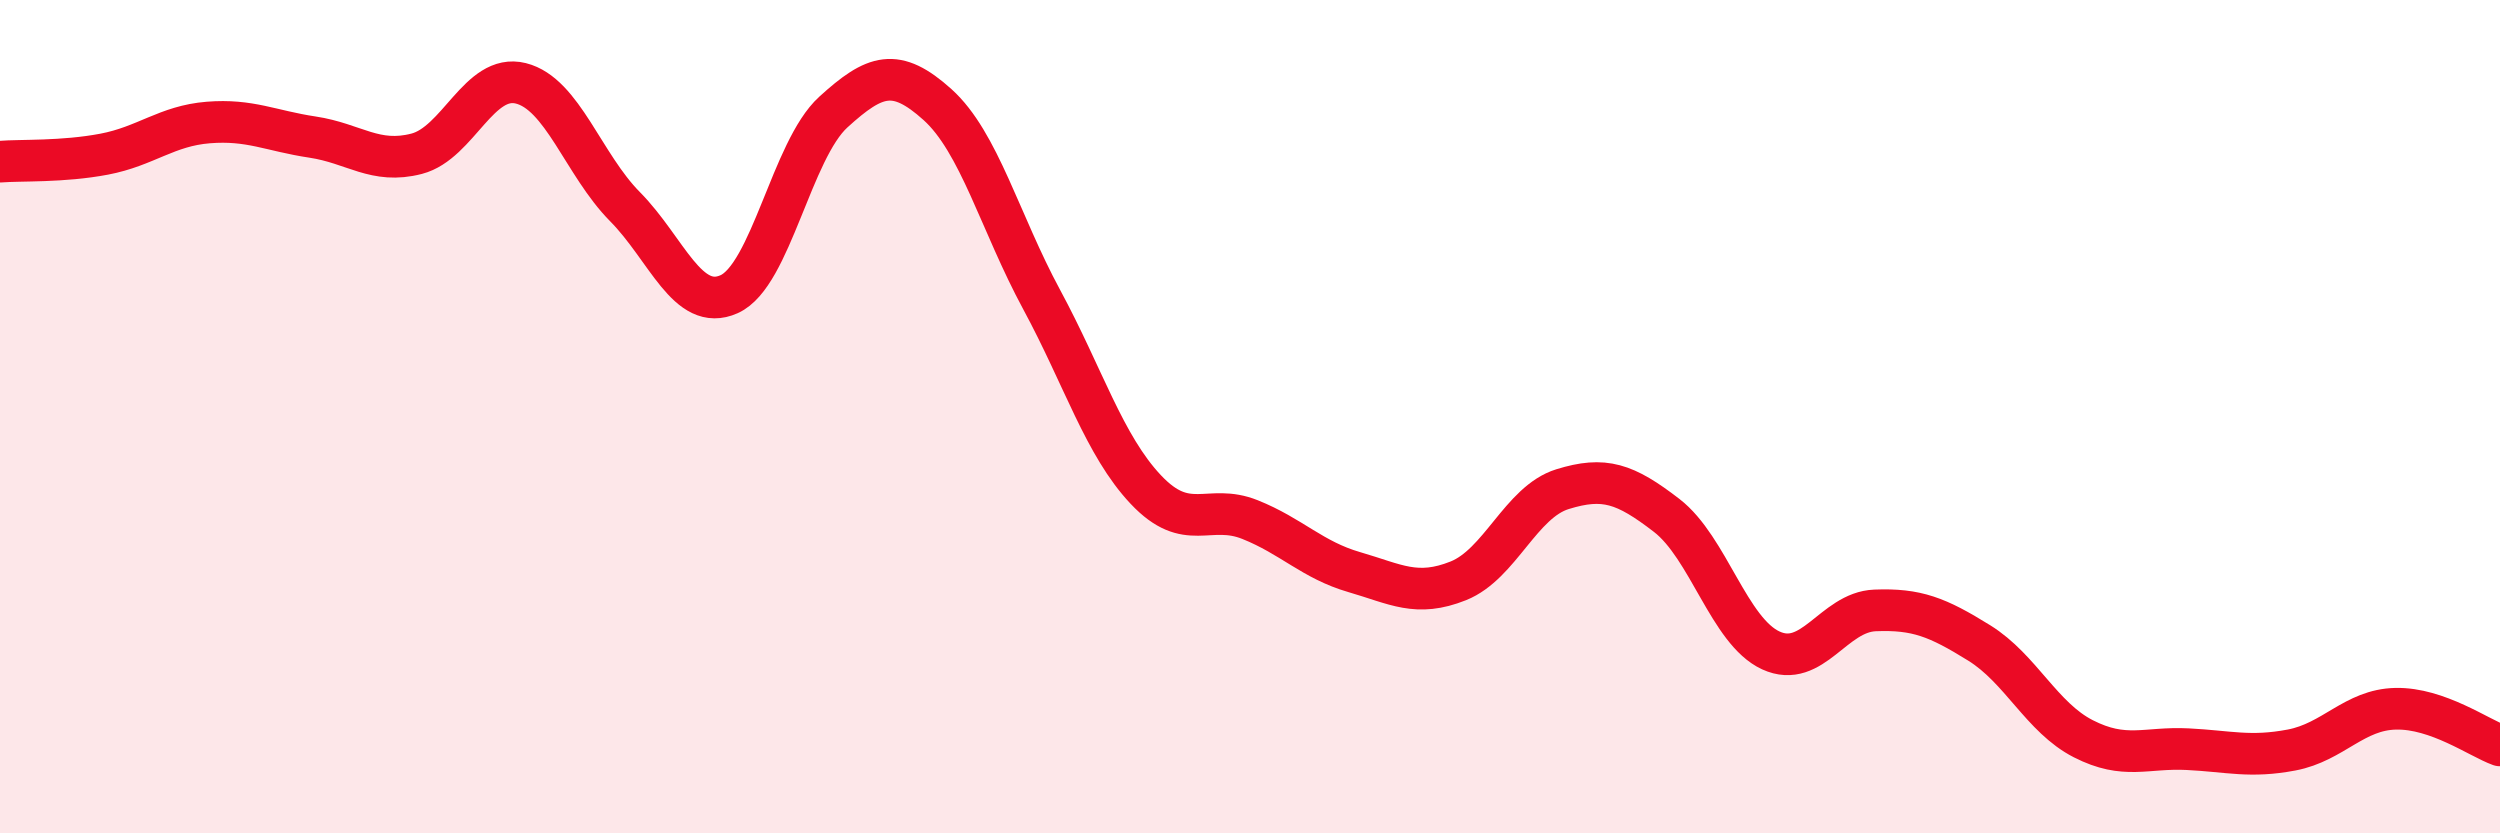 
    <svg width="60" height="20" viewBox="0 0 60 20" xmlns="http://www.w3.org/2000/svg">
      <path
        d="M 0,3.88 C 0.5,3.84 1.5,3.89 2.5,3.7 C 3.5,3.51 4,3.02 5,2.94 C 6,2.86 6.5,3.14 7.5,3.29 C 8.5,3.44 9,3.95 10,3.69 C 11,3.43 11.5,1.75 12.5,2 C 13.5,2.25 14,3.95 15,4.96 C 16,5.97 16.5,7.51 17.5,7.06 C 18.5,6.61 19,3.6 20,2.69 C 21,1.78 21.5,1.61 22.5,2.51 C 23.5,3.41 24,5.34 25,7.19 C 26,9.04 26.5,10.69 27.5,11.75 C 28.5,12.81 29,12.07 30,12.47 C 31,12.87 31.5,13.44 32.5,13.73 C 33.5,14.02 34,14.34 35,13.94 C 36,13.54 36.5,12.05 37.5,11.74 C 38.5,11.43 39,11.6 40,12.37 C 41,13.14 41.5,15.15 42.5,15.61 C 43.5,16.07 44,14.69 45,14.65 C 46,14.61 46.5,14.81 47.5,15.43 C 48.5,16.05 49,17.22 50,17.73 C 51,18.24 51.5,17.93 52.5,17.98 C 53.5,18.03 54,18.19 55,18 C 56,17.81 56.5,17.03 57.5,17.01 C 58.5,16.99 59.5,17.71 60,17.89L60 20L0 20Z"
        fill="#EB0A25"
        opacity="0.1"
        stroke-linecap="round"
        stroke-linejoin="round"
      />
      <path
        d="M 0,3.88 C 0.5,3.84 1.5,3.89 2.5,3.7 C 3.5,3.51 4,3.02 5,2.94 C 6,2.86 6.5,3.14 7.5,3.29 C 8.5,3.44 9,3.95 10,3.69 C 11,3.43 11.5,1.75 12.5,2 C 13.5,2.25 14,3.95 15,4.96 C 16,5.97 16.5,7.51 17.5,7.06 C 18.5,6.61 19,3.6 20,2.69 C 21,1.78 21.5,1.61 22.5,2.51 C 23.5,3.41 24,5.34 25,7.19 C 26,9.04 26.5,10.69 27.5,11.75 C 28.5,12.81 29,12.07 30,12.47 C 31,12.87 31.5,13.44 32.5,13.73 C 33.5,14.02 34,14.34 35,13.94 C 36,13.54 36.5,12.05 37.5,11.74 C 38.5,11.43 39,11.6 40,12.37 C 41,13.14 41.5,15.15 42.5,15.61 C 43.5,16.07 44,14.69 45,14.65 C 46,14.61 46.5,14.81 47.5,15.43 C 48.5,16.05 49,17.22 50,17.73 C 51,18.24 51.5,17.93 52.5,17.98 C 53.5,18.03 54,18.19 55,18 C 56,17.81 56.5,17.03 57.5,17.01 C 58.5,16.99 59.5,17.71 60,17.89"
        stroke="#EB0A25"
        stroke-width="1"
        fill="none"
        stroke-linecap="round"
        stroke-linejoin="round"
      />
    </svg>
  
